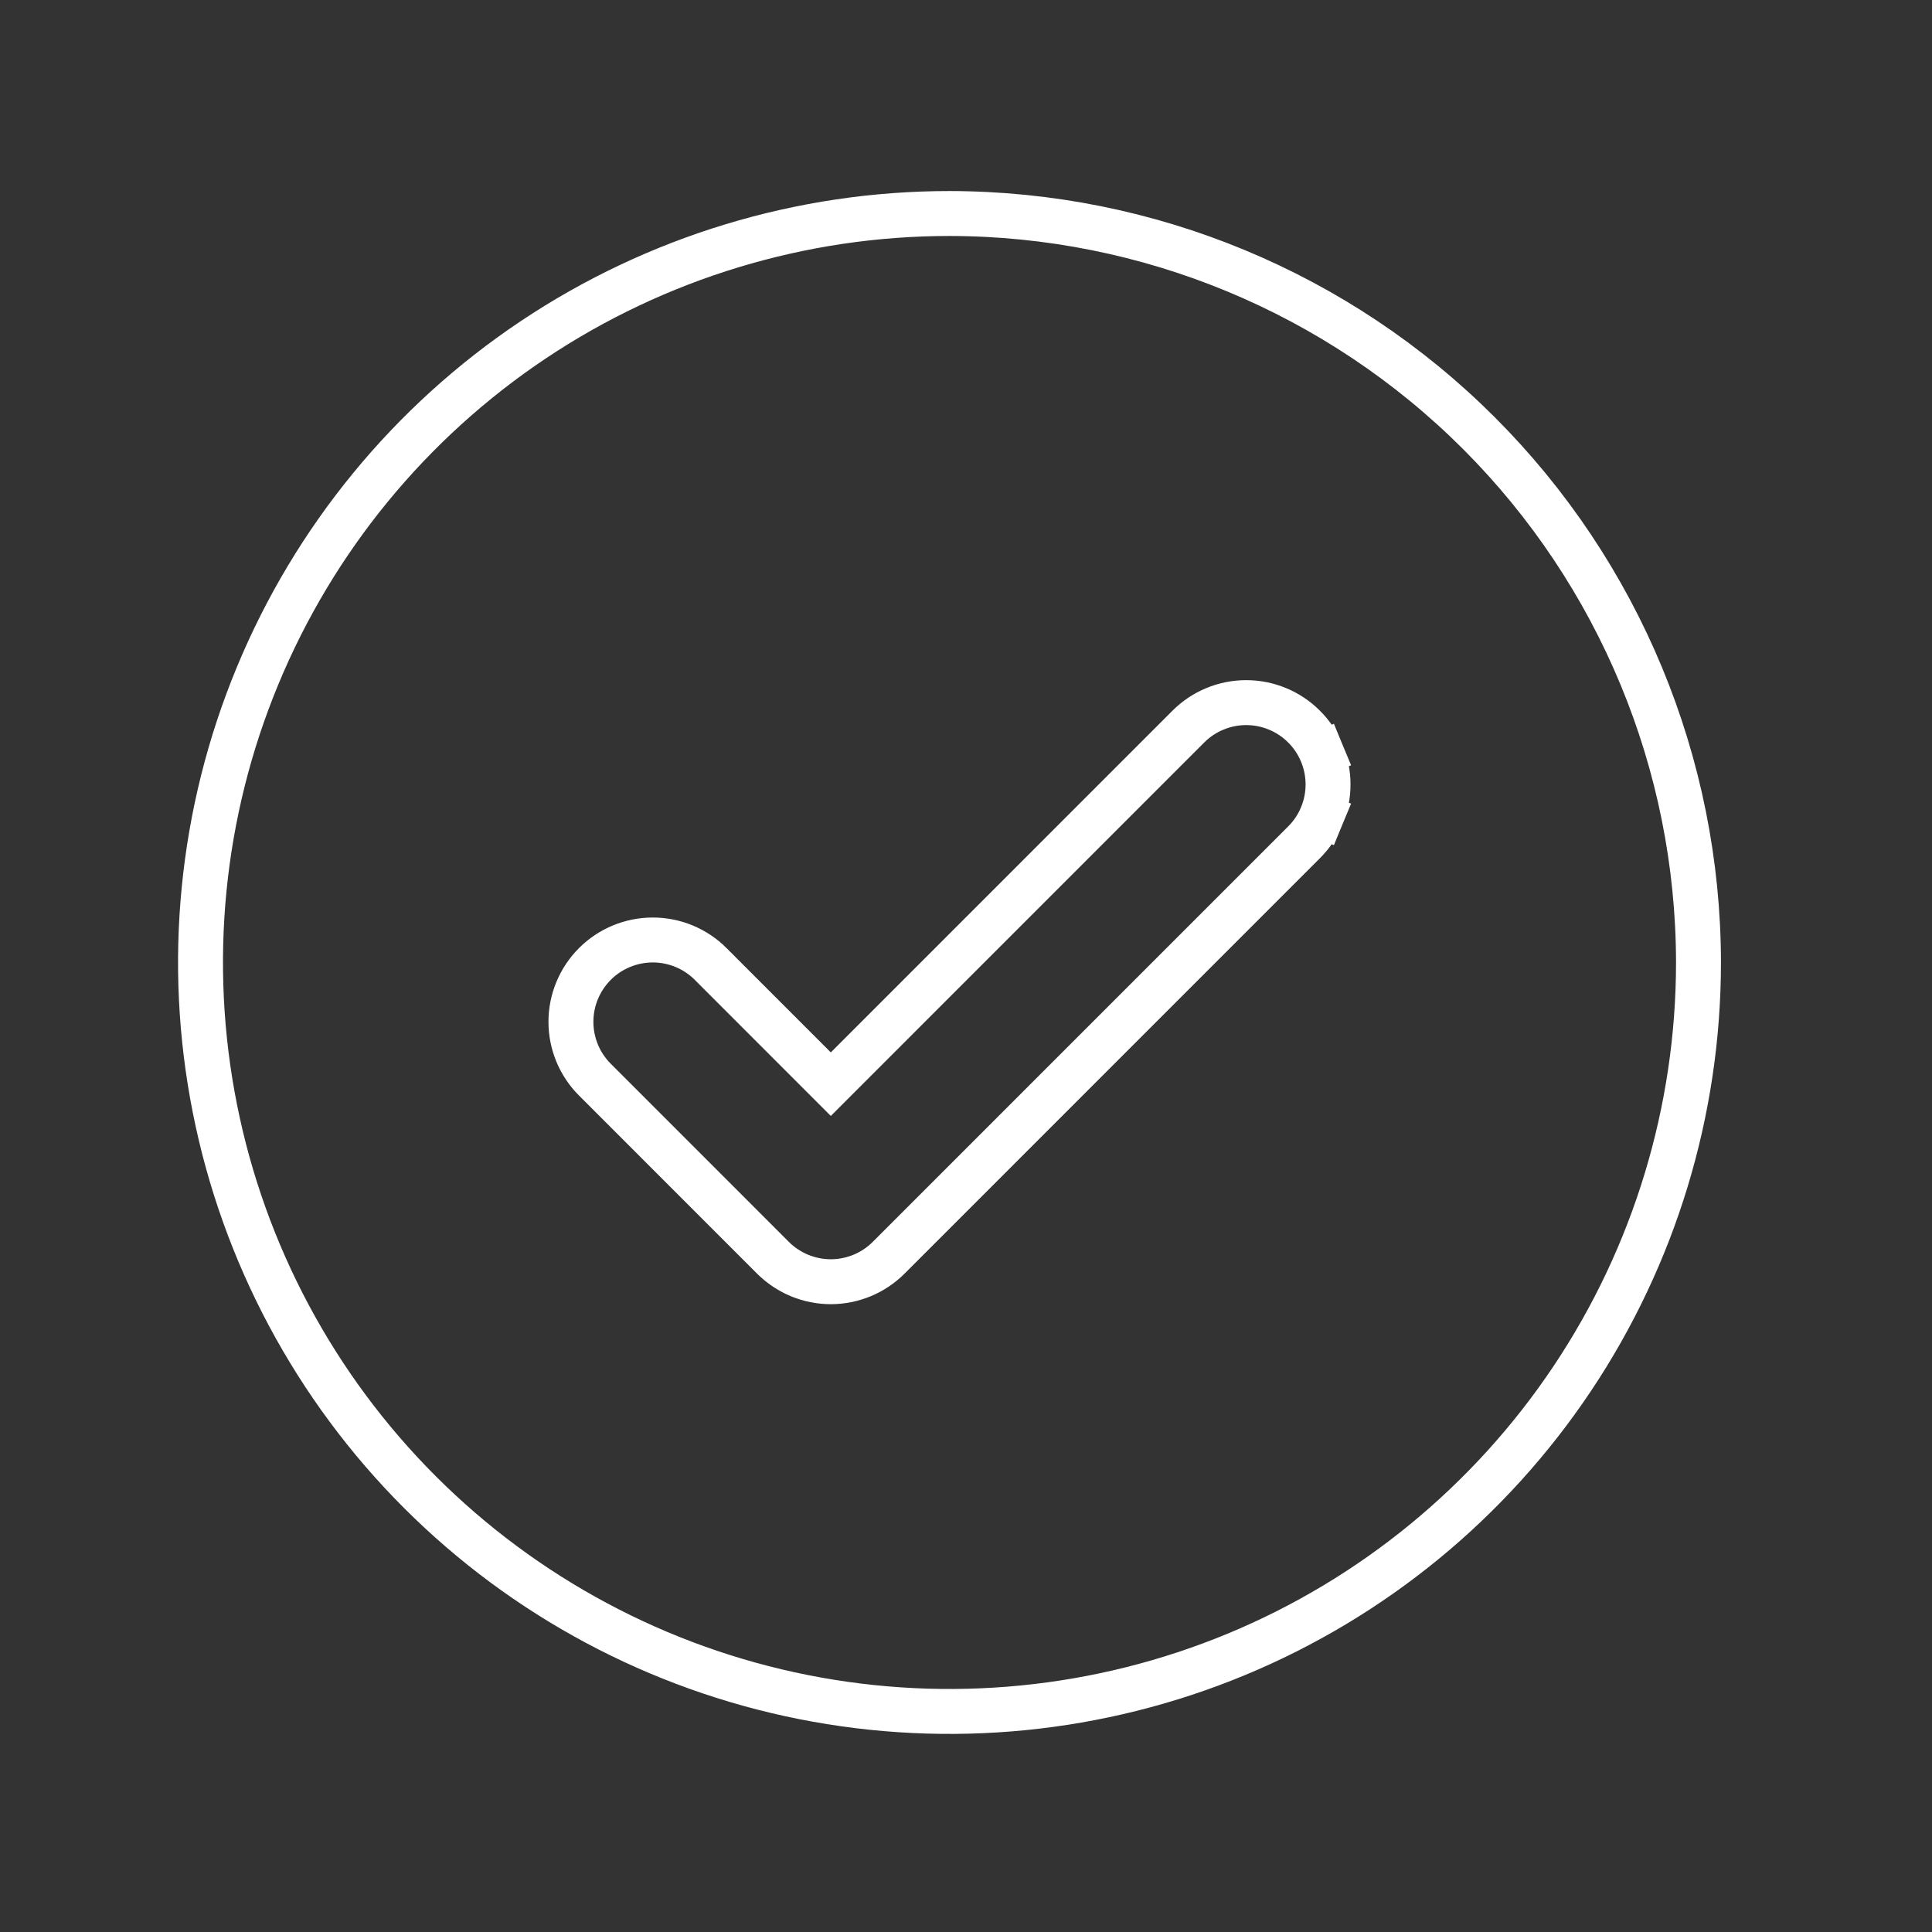 <svg width="43" height="43" viewBox="0 0 43 43" fill="none" xmlns="http://www.w3.org/2000/svg">
<rect x="0" y="0" width="43" height="43" fill="#333333" stroke="none"/>
<path d="M26.448 16.172L18.491 24.13L15.817 21.455L15.817 21.454C15.475 21.113 15.012 20.921 14.529 20.921C14.046 20.921 13.582 21.113 13.241 21.454C12.899 21.796 12.707 22.259 12.707 22.742C12.707 23.226 12.899 23.689 13.241 24.03L17.203 27.993C17.372 28.162 17.573 28.296 17.794 28.388C18.015 28.479 18.252 28.527 18.491 28.527C18.73 28.527 18.967 28.479 19.188 28.388C19.41 28.296 19.61 28.162 19.779 27.993L29.024 18.747C29.194 18.578 29.328 18.378 29.419 18.157L28.957 17.965L29.419 18.157C29.511 17.936 29.558 17.699 29.558 17.459C29.558 17.22 29.511 16.983 29.419 16.762L28.957 16.954L29.419 16.762C29.328 16.541 29.194 16.341 29.024 16.172C28.855 16.002 28.654 15.868 28.433 15.777C28.212 15.685 27.976 15.638 27.736 15.638C27.497 15.638 27.26 15.685 27.039 15.777C26.818 15.868 26.618 16.002 26.448 16.172L26.448 16.172ZM11.871 7.561C14.613 5.73 17.836 4.752 21.132 4.752C25.552 4.757 29.79 6.515 32.915 9.64C36.04 12.765 37.798 17.003 37.803 21.422C37.802 24.719 36.825 27.942 34.993 30.683C33.161 33.424 30.558 35.561 27.512 36.823C24.466 38.084 21.114 38.414 17.881 37.771C14.647 37.128 11.677 35.54 9.345 33.209C7.014 30.878 5.426 27.907 4.783 24.674C4.14 21.44 4.47 18.088 5.732 15.043C6.994 11.996 9.13 9.393 11.871 7.561Z" stroke="white"/>
</svg>

